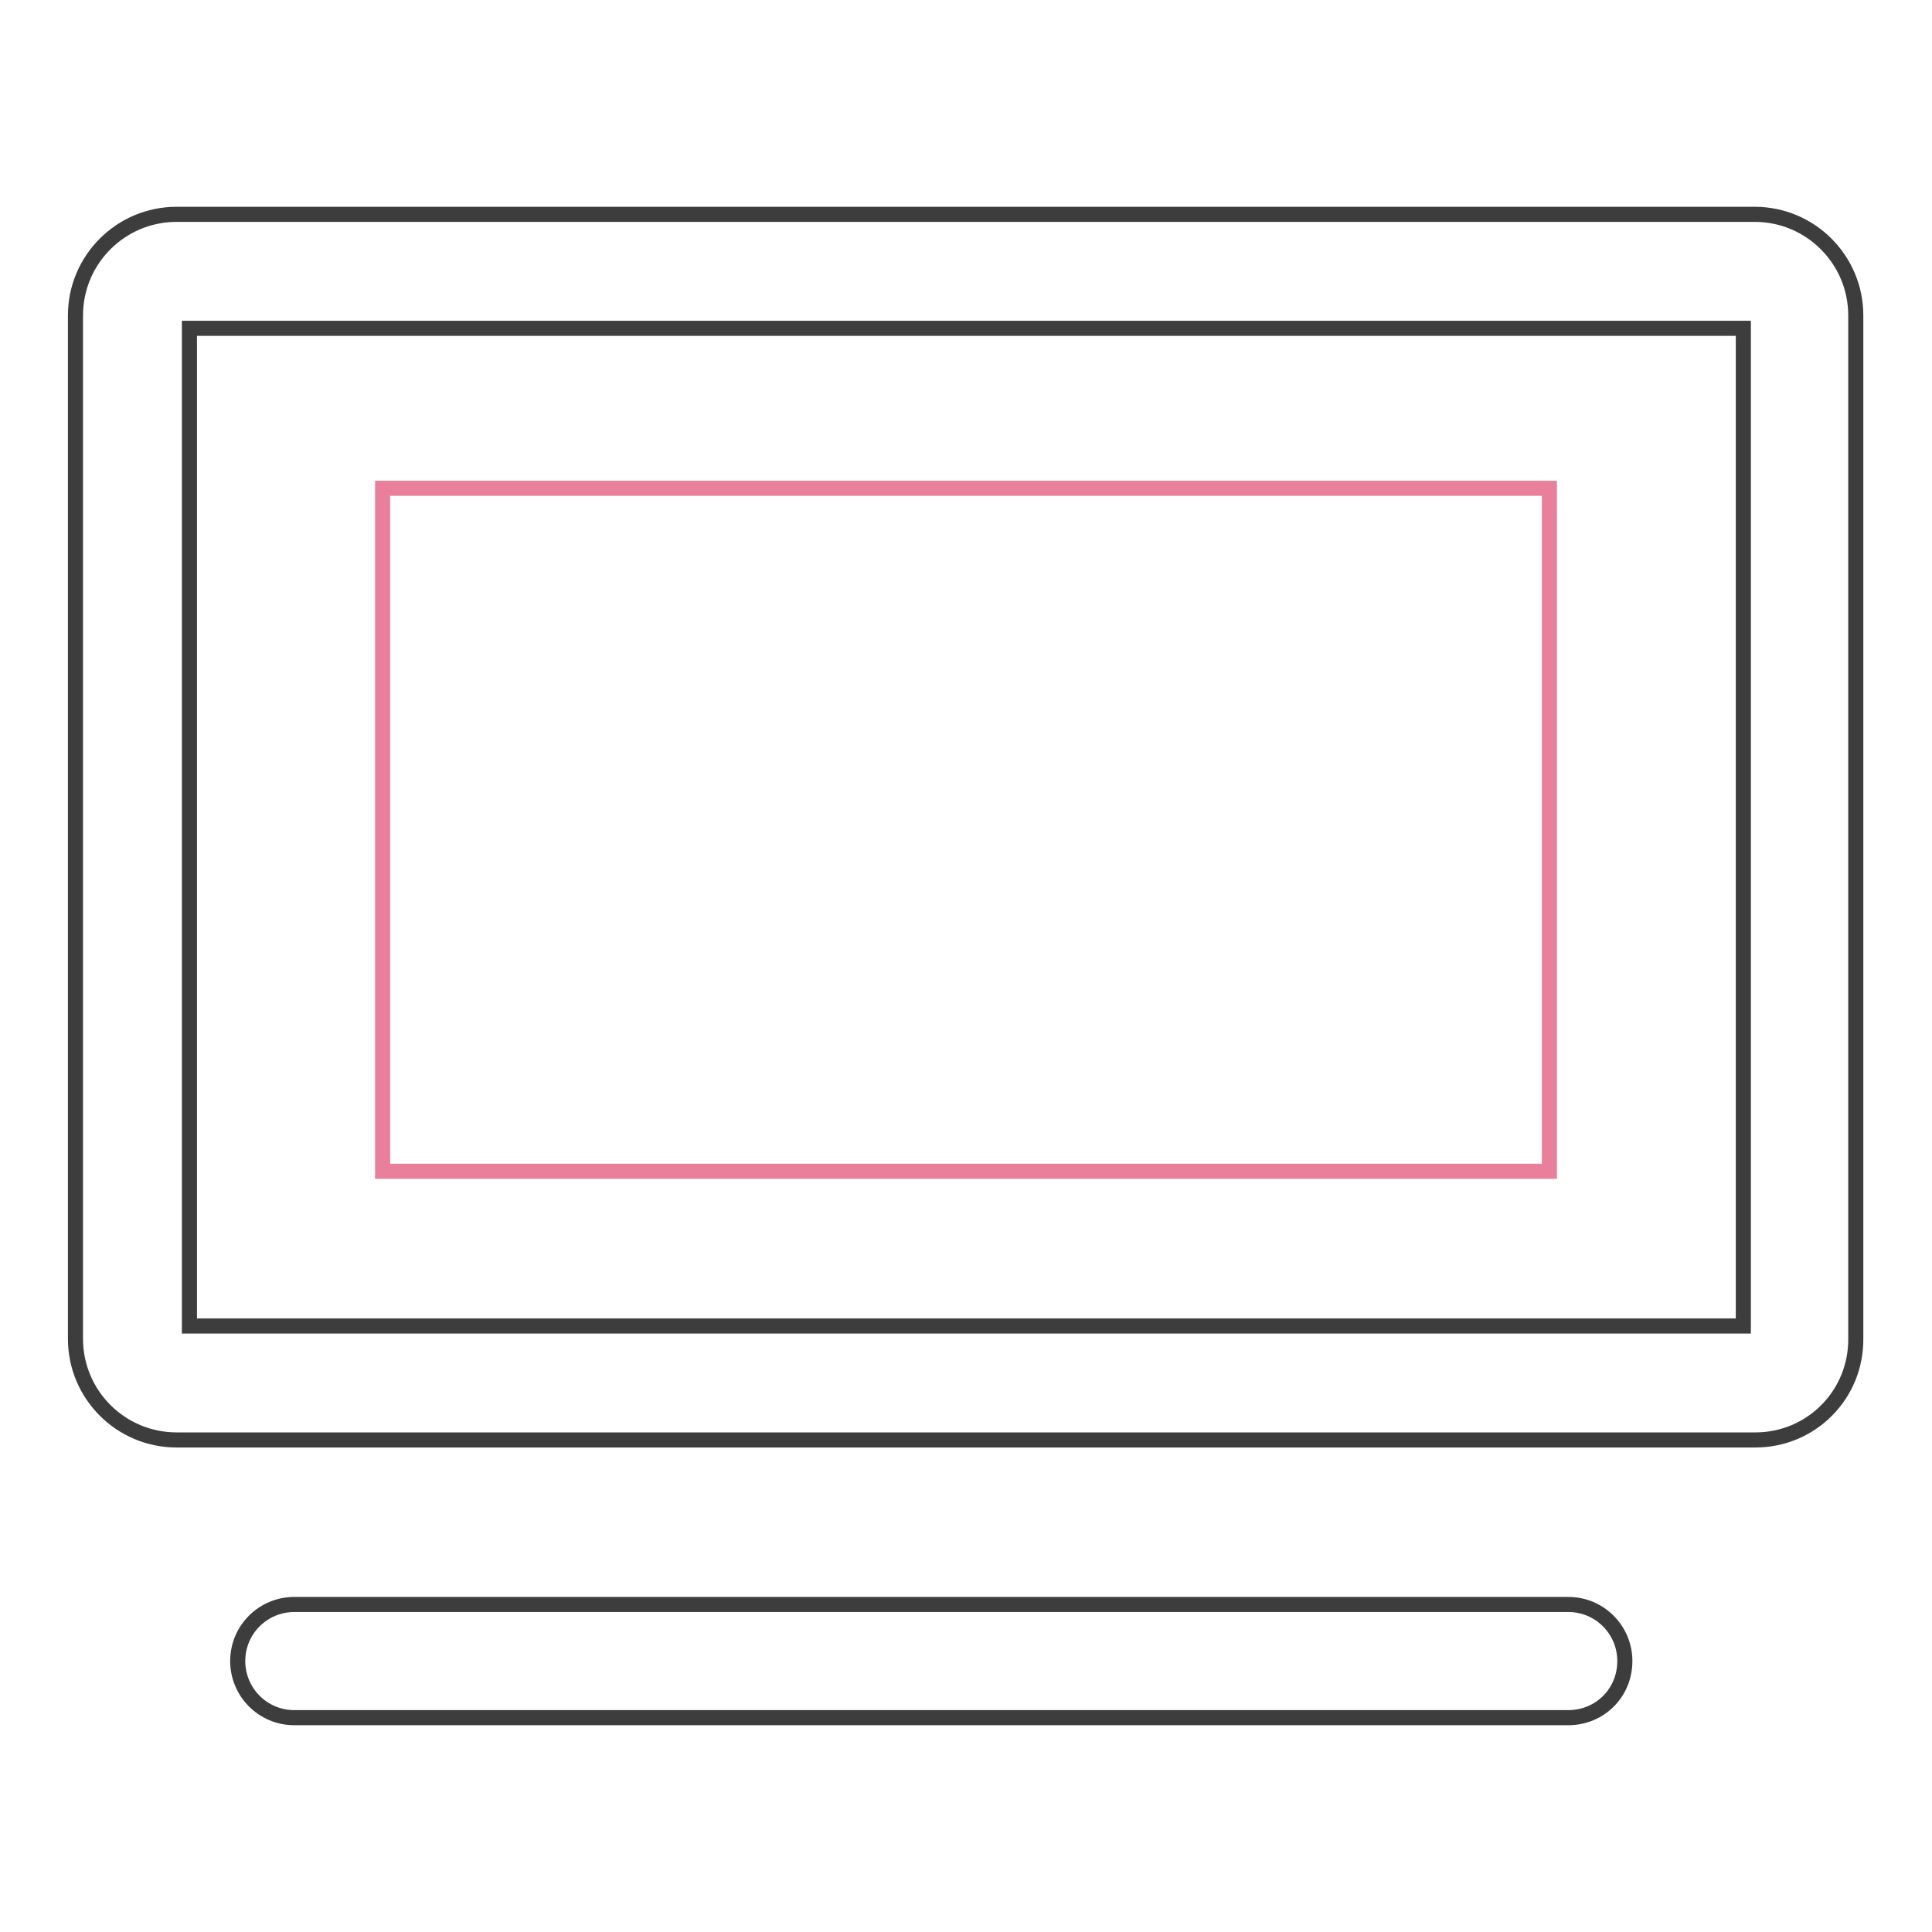 <?xml version="1.0" encoding="utf-8"?>
<!-- Svg Vector Icons : http://www.onlinewebfonts.com/icon -->
<!DOCTYPE svg PUBLIC "-//W3C//DTD SVG 1.1//EN" "http://www.w3.org/Graphics/SVG/1.1/DTD/svg11.dtd">
<svg version="1.1" xmlns="http://www.w3.org/2000/svg" xmlns:xlink="http://www.w3.org/1999/xlink" x="0px" y="0px" viewBox="0 0 256 256" enable-background="new 0 0 256 256" xml:space="preserve">
<g> <path stroke-width="2" fill-opacity="0" stroke="#3d3d3d"  d="M232.6,190.8H23.4c-7.4,0-13.4-6-13.4-13.4l0,0V41.8c0-7.4,6-13.4,13.4-13.4h209.1c7.4,0,13.4,6,13.4,13.4 v135.5C246,184.8,240,190.8,232.6,190.8z M25.1,175.7H231V43.5H25.1V175.7z"/> <path stroke-width="2" fill-opacity="0" stroke="#ea7f9b"  d="M50.7,64.7h154.6v90.5H50.7V64.7z"/> <path stroke-width="2" fill-opacity="0" stroke="#3d3d3d"  d="M207.8,227.6H39c-4.2,0-7.5-3.4-7.5-7.5c0-4.2,3.4-7.5,7.5-7.5h168.8c4.2,0,7.5,3.4,7.5,7.5 C215.3,224.3,212,227.6,207.8,227.6z"/></g>
</svg>